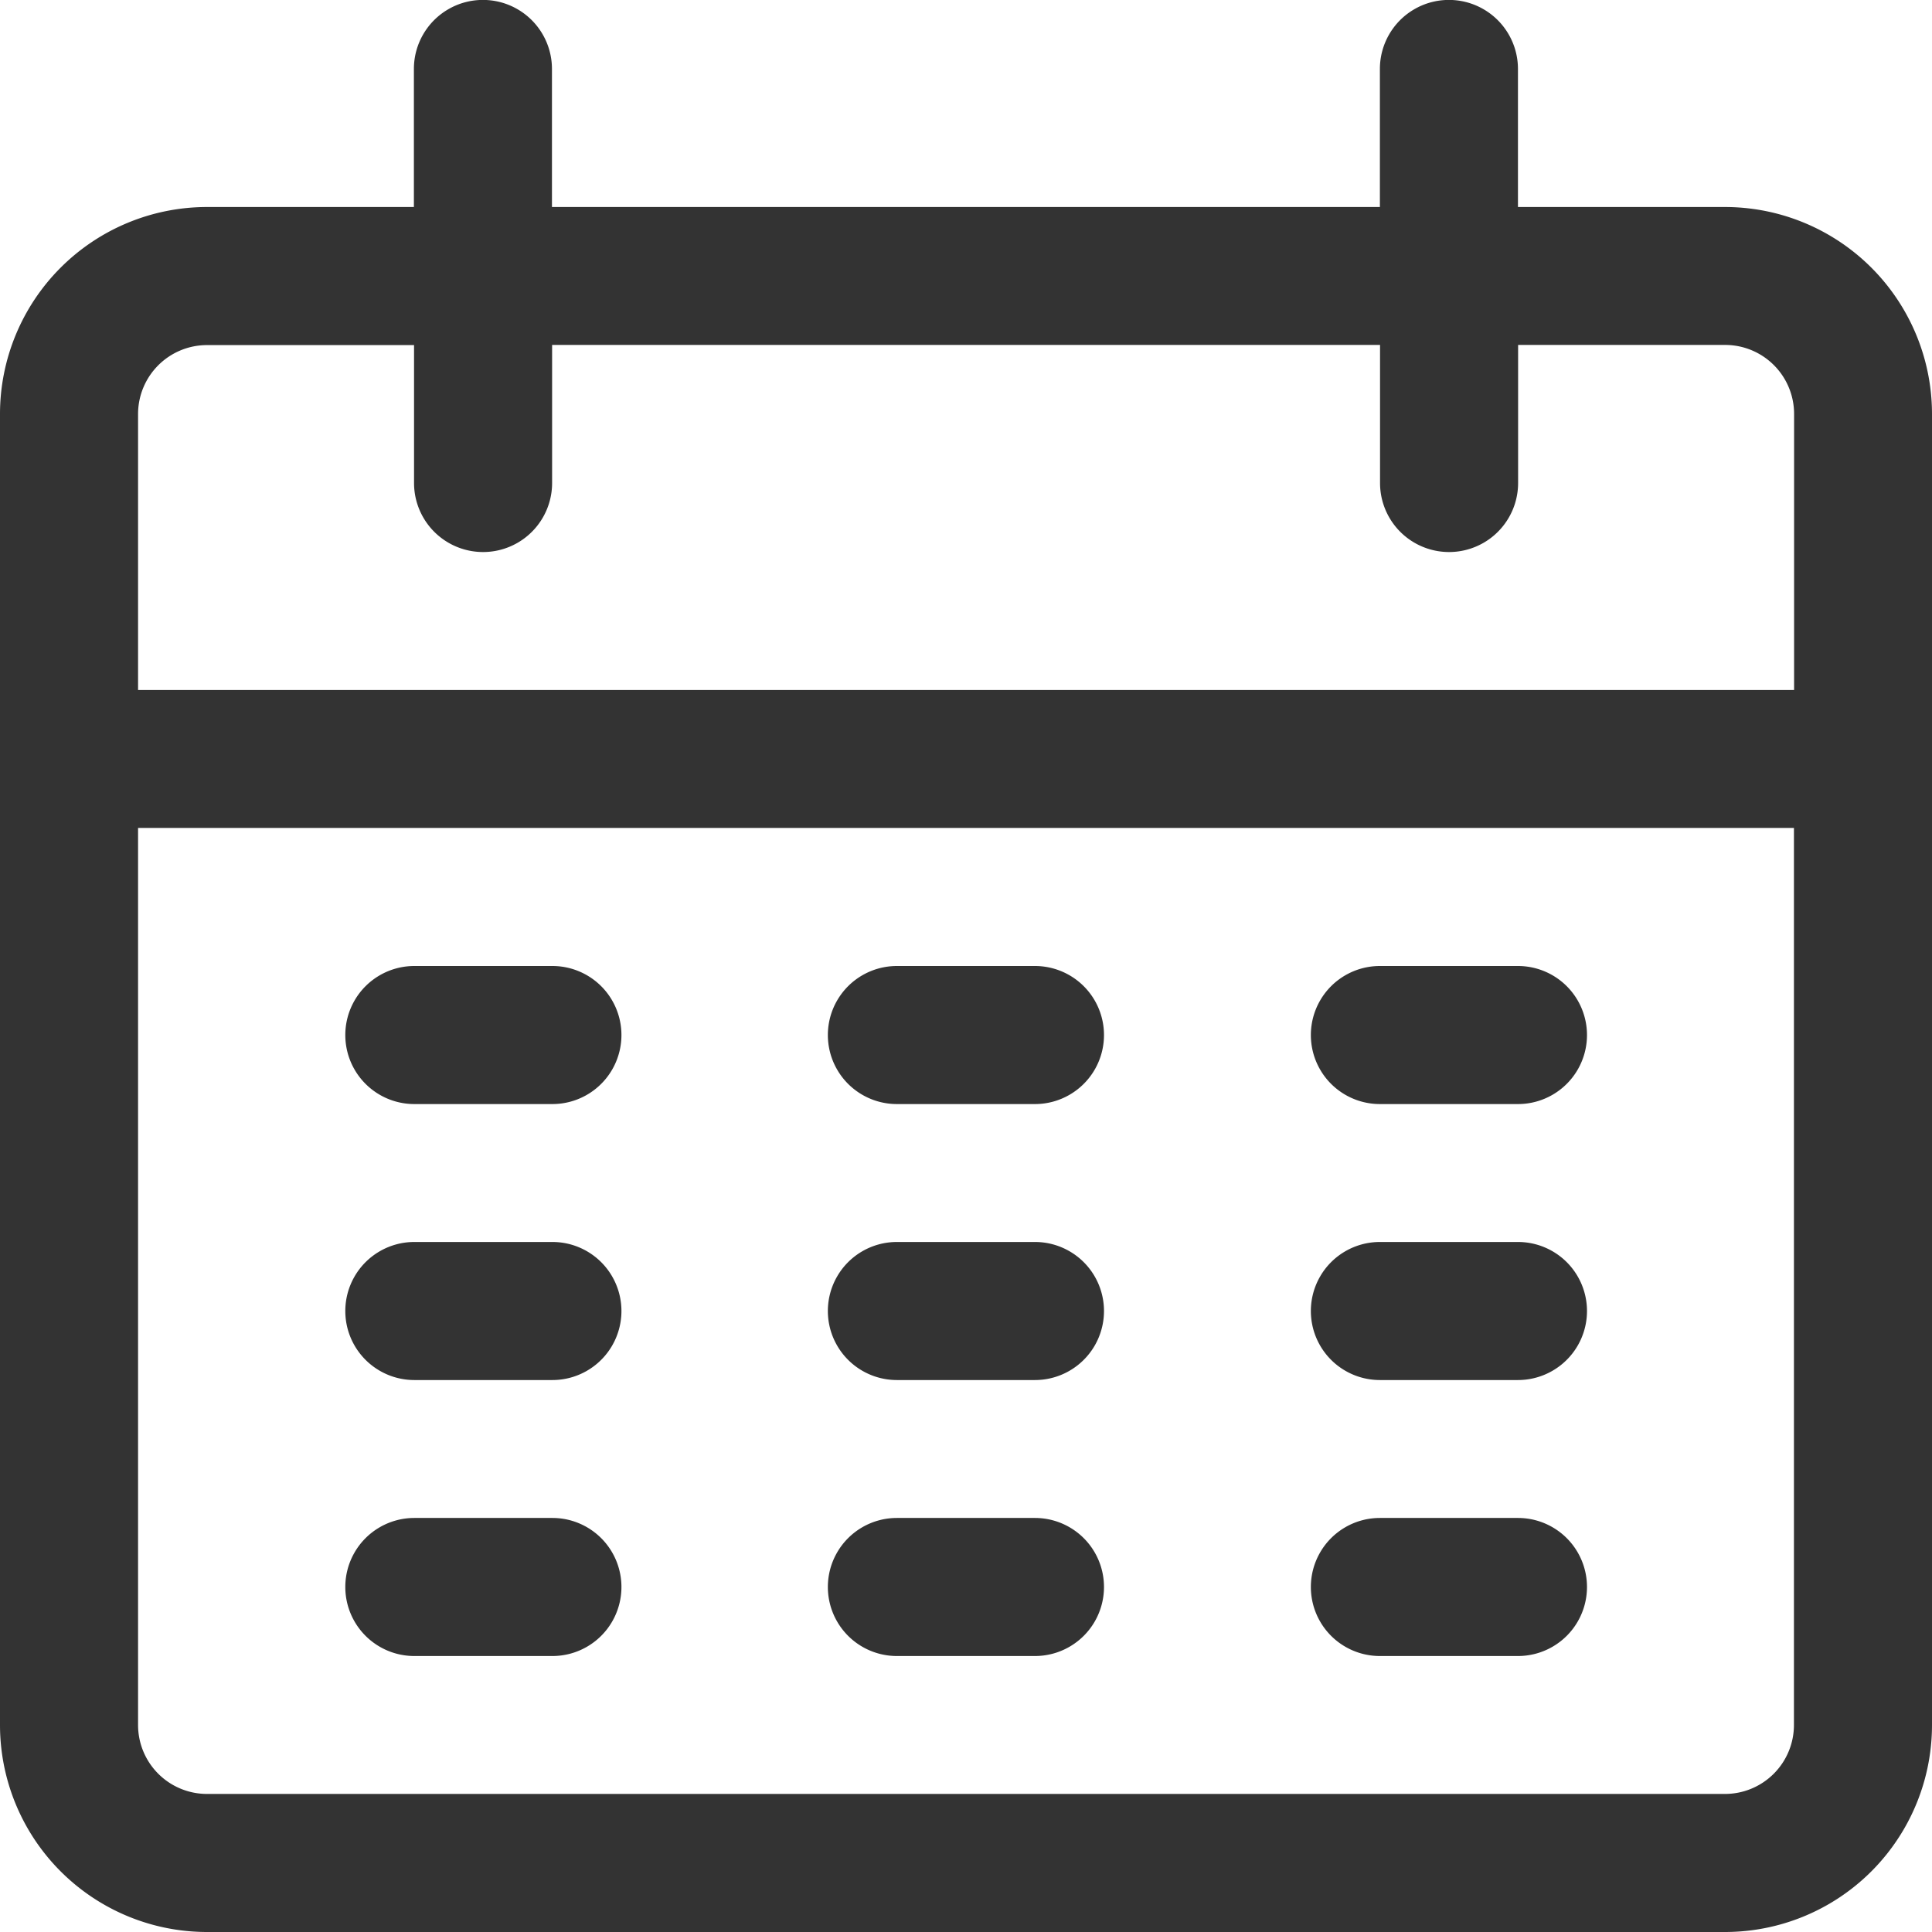 <svg xmlns="http://www.w3.org/2000/svg" width="13" height="13" viewBox="0 0 13 13">
  <g id="グループ_322" data-name="グループ 322" transform="translate(-192 -987)">
    <g id="グループ_293" data-name="グループ 293" transform="translate(192 987)">
      <g id="グループ_292" data-name="グループ 292">
        <path id="パス_694" data-name="パス 694" d="M11.607,1.393H10.214V.464a.464.464,0,0,0-.929,0v.929H3.714V.464a.464.464,0,1,0-.929,0v.929H1.393A1.393,1.393,0,0,0,0,2.786v8.821A1.393,1.393,0,0,0,1.393,13H11.607A1.393,1.393,0,0,0,13,11.607V2.786A1.393,1.393,0,0,0,11.607,1.393Zm.464,10.214a.464.464,0,0,1-.464.464H1.393a.464.464,0,0,1-.464-.464V5.571H12.071Zm0-6.964H.929V2.786a.464.464,0,0,1,.464-.464H2.786V3.25a.464.464,0,0,0,.929,0V2.321H9.286V3.25a.464.464,0,0,0,.929,0V2.321h1.393a.464.464,0,0,1,.464.464V4.643Z" fill="#333"/>
      </g>
    </g>
    <g id="グループ_295" data-name="グループ 295" transform="translate(194.321 993.5)">
      <g id="グループ_294" data-name="グループ 294">
        <path id="パス_695" data-name="パス 695" d="M86.726,238.933H85.8a.464.464,0,1,0,0,.929h.929a.464.464,0,1,0,0-.929Z" transform="translate(-85.333 -238.933)" fill="#333"/>
      </g>
    </g>
    <g id="グループ_297" data-name="グループ 297" transform="translate(197.571 993.5)">
      <g id="グループ_296" data-name="グループ 296">
        <path id="パス_696" data-name="パス 696" d="M206.193,238.933h-.929a.464.464,0,0,0,0,.929h.929a.464.464,0,1,0,0-.929Z" transform="translate(-204.8 -238.933)" fill="#333"/>
      </g>
    </g>
    <g id="グループ_299" data-name="グループ 299" transform="translate(200.821 993.5)">
      <g id="グループ_298" data-name="グループ 298">
        <path id="パス_697" data-name="パス 697" d="M325.66,238.933h-.929a.464.464,0,1,0,0,.929h.929a.464.464,0,0,0,0-.929Z" transform="translate(-324.267 -238.933)" fill="#333"/>
      </g>
    </g>
    <g id="グループ_301" data-name="グループ 301" transform="translate(194.321 995.357)">
      <g id="グループ_300" data-name="グループ 300">
        <path id="パス_698" data-name="パス 698" d="M86.726,307.2H85.8a.464.464,0,1,0,0,.929h.929a.464.464,0,0,0,0-.929Z" transform="translate(-85.333 -307.2)" fill="#333"/>
      </g>
    </g>
    <g id="グループ_303" data-name="グループ 303" transform="translate(197.571 995.357)">
      <g id="グループ_302" data-name="グループ 302">
        <path id="パス_699" data-name="パス 699" d="M206.193,307.2h-.929a.464.464,0,1,0,0,.929h.929a.464.464,0,1,0,0-.929Z" transform="translate(-204.8 -307.2)" fill="#333"/>
      </g>
    </g>
    <g id="グループ_305" data-name="グループ 305" transform="translate(200.821 995.357)">
      <g id="グループ_304" data-name="グループ 304">
        <path id="パス_700" data-name="パス 700" d="M325.66,307.2h-.929a.464.464,0,1,0,0,.929h.929a.464.464,0,0,0,0-.929Z" transform="translate(-324.267 -307.2)" fill="#333"/>
      </g>
    </g>
    <g id="グループ_307" data-name="グループ 307" transform="translate(194.321 997.214)">
      <g id="グループ_306" data-name="グループ 306">
        <path id="パス_701" data-name="パス 701" d="M86.726,375.467H85.8a.464.464,0,1,0,0,.929h.929a.464.464,0,1,0,0-.929Z" transform="translate(-85.333 -375.467)" fill="#333"/>
      </g>
    </g>
    <g id="グループ_309" data-name="グループ 309" transform="translate(197.571 997.214)">
      <g id="グループ_308" data-name="グループ 308">
        <path id="パス_702" data-name="パス 702" d="M206.193,375.467h-.929a.464.464,0,1,0,0,.929h.929a.464.464,0,0,0,0-.929Z" transform="translate(-204.8 -375.467)" fill="#333"/>
      </g>
    </g>
    <g id="グループ_311" data-name="グループ 311" transform="translate(200.821 997.214)">
      <g id="グループ_310" data-name="グループ 310">
        <path id="パス_703" data-name="パス 703" d="M325.66,375.467h-.929a.464.464,0,1,0,0,.929h.929a.464.464,0,0,0,0-.929Z" transform="translate(-324.267 -375.467)" fill="#333"/>
      </g>
    </g>
  </g>
</svg>
